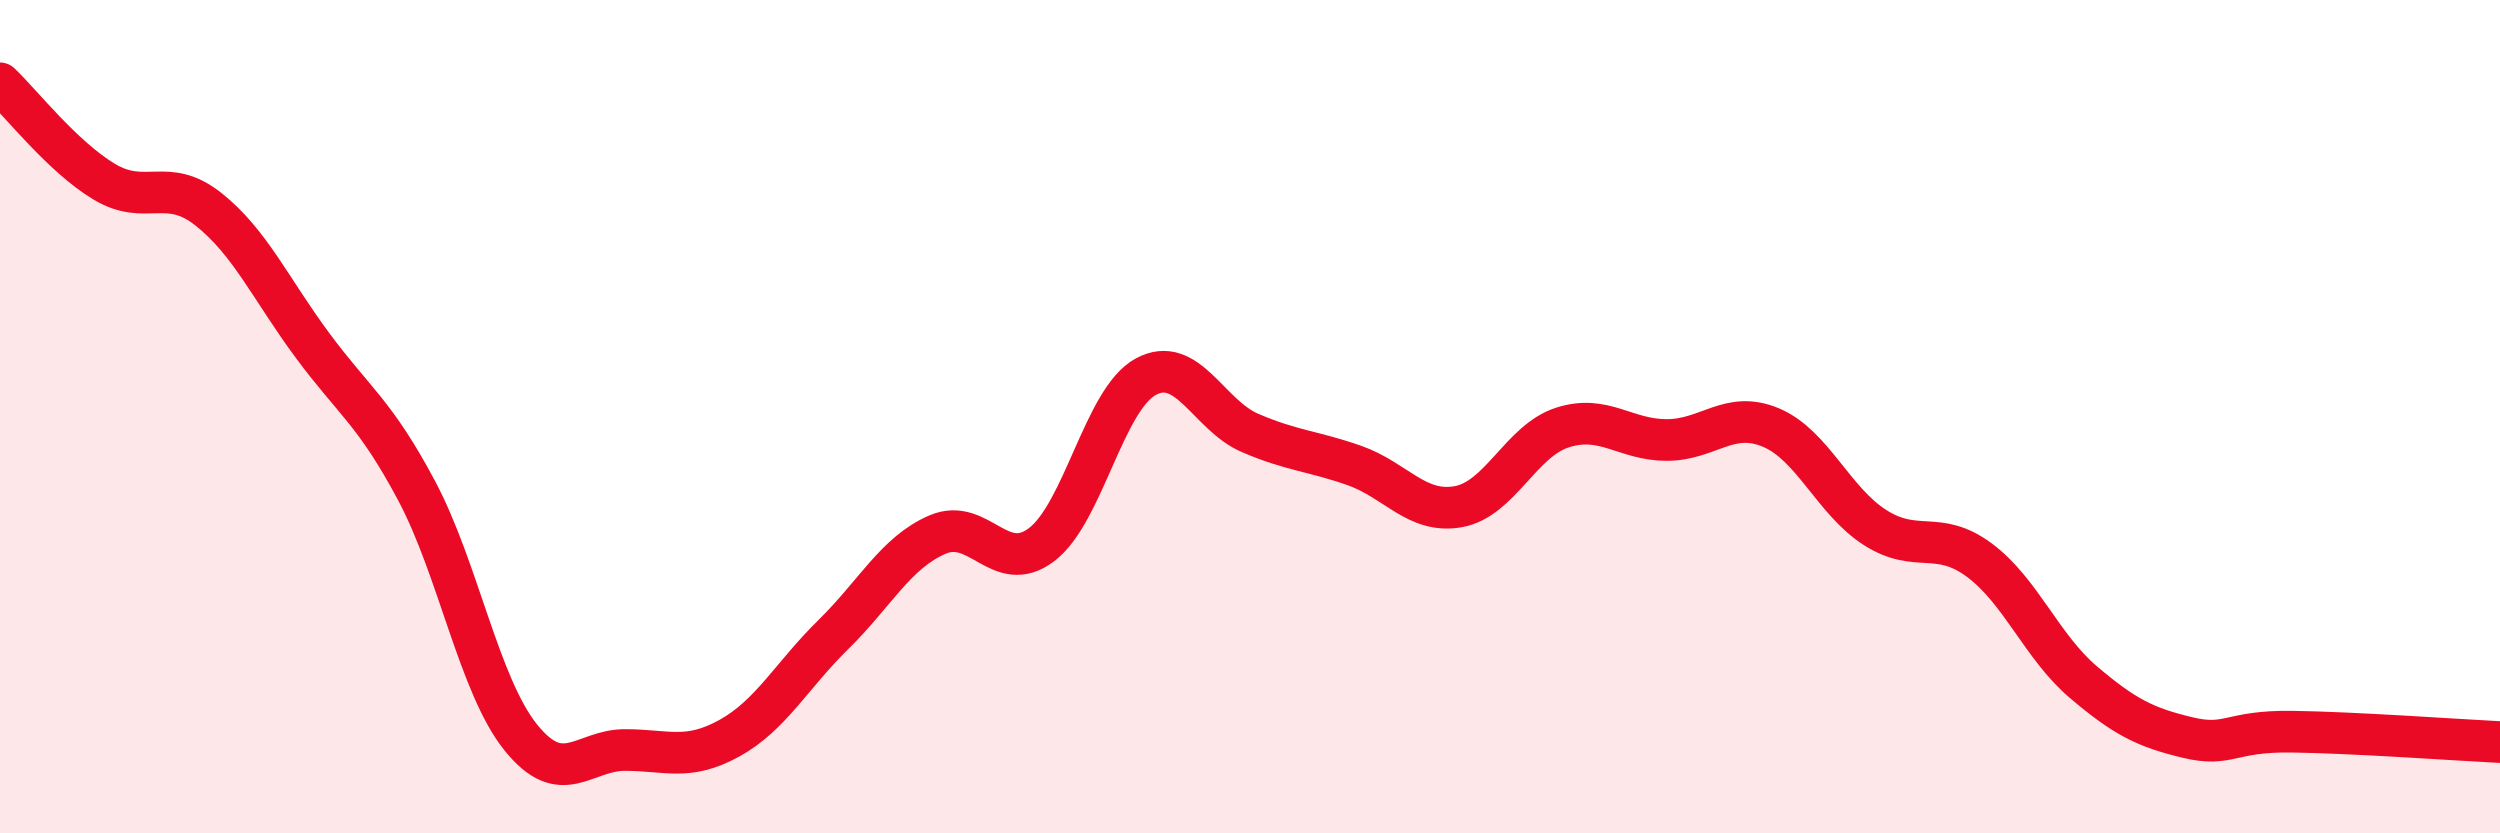 
    <svg width="60" height="20" viewBox="0 0 60 20" xmlns="http://www.w3.org/2000/svg">
      <path
        d="M 0,2 C 0.5,2.47 1.5,3.76 2.5,4.36 C 3.5,4.96 4,4.23 5,5.02 C 6,5.81 6.5,6.94 7.5,8.29 C 8.5,9.64 9,9.9 10,11.78 C 11,13.66 11.5,16.46 12.5,17.7 C 13.5,18.94 14,18 15,18 C 16,18 16.5,18.27 17.5,17.72 C 18.5,17.17 19,16.21 20,15.23 C 21,14.25 21.5,13.26 22.5,12.83 C 23.5,12.4 24,13.83 25,13.07 C 26,12.31 26.5,9.58 27.5,9.04 C 28.5,8.5 29,9.96 30,10.39 C 31,10.82 31.5,10.82 32.5,11.17 C 33.5,11.52 34,12.34 35,12.16 C 36,11.98 36.5,10.58 37.5,10.26 C 38.5,9.94 39,10.56 40,10.56 C 41,10.56 41.5,9.84 42.5,10.26 C 43.5,10.68 44,12.02 45,12.66 C 46,13.3 46.5,12.7 47.5,13.44 C 48.5,14.18 49,15.52 50,16.37 C 51,17.22 51.5,17.46 52.5,17.7 C 53.5,17.94 53.5,17.54 55,17.56 C 56.5,17.58 59,17.76 60,17.81L60 20L0 20Z"
        fill="#EB0A25"
        opacity="0.1"
        stroke-linecap="round"
        stroke-linejoin="round"
      />
      <path
        d="M 0,2 C 0.5,2.47 1.5,3.76 2.5,4.36 C 3.5,4.96 4,4.23 5,5.02 C 6,5.81 6.5,6.94 7.5,8.29 C 8.5,9.64 9,9.9 10,11.78 C 11,13.66 11.5,16.46 12.5,17.7 C 13.5,18.94 14,18 15,18 C 16,18 16.5,18.27 17.5,17.72 C 18.5,17.17 19,16.21 20,15.23 C 21,14.25 21.5,13.26 22.5,12.83 C 23.5,12.4 24,13.83 25,13.07 C 26,12.31 26.5,9.58 27.5,9.04 C 28.5,8.5 29,9.96 30,10.39 C 31,10.82 31.5,10.82 32.5,11.17 C 33.5,11.52 34,12.34 35,12.16 C 36,11.98 36.5,10.58 37.5,10.26 C 38.5,9.94 39,10.56 40,10.56 C 41,10.56 41.5,9.84 42.5,10.26 C 43.5,10.68 44,12.02 45,12.66 C 46,13.3 46.5,12.7 47.5,13.44 C 48.5,14.18 49,15.52 50,16.37 C 51,17.22 51.5,17.46 52.5,17.7 C 53.5,17.94 53.5,17.54 55,17.56 C 56.5,17.58 59,17.76 60,17.81"
        stroke="#EB0A25"
        stroke-width="1"
        fill="none"
        stroke-linecap="round"
        stroke-linejoin="round"
      />
    </svg>
  